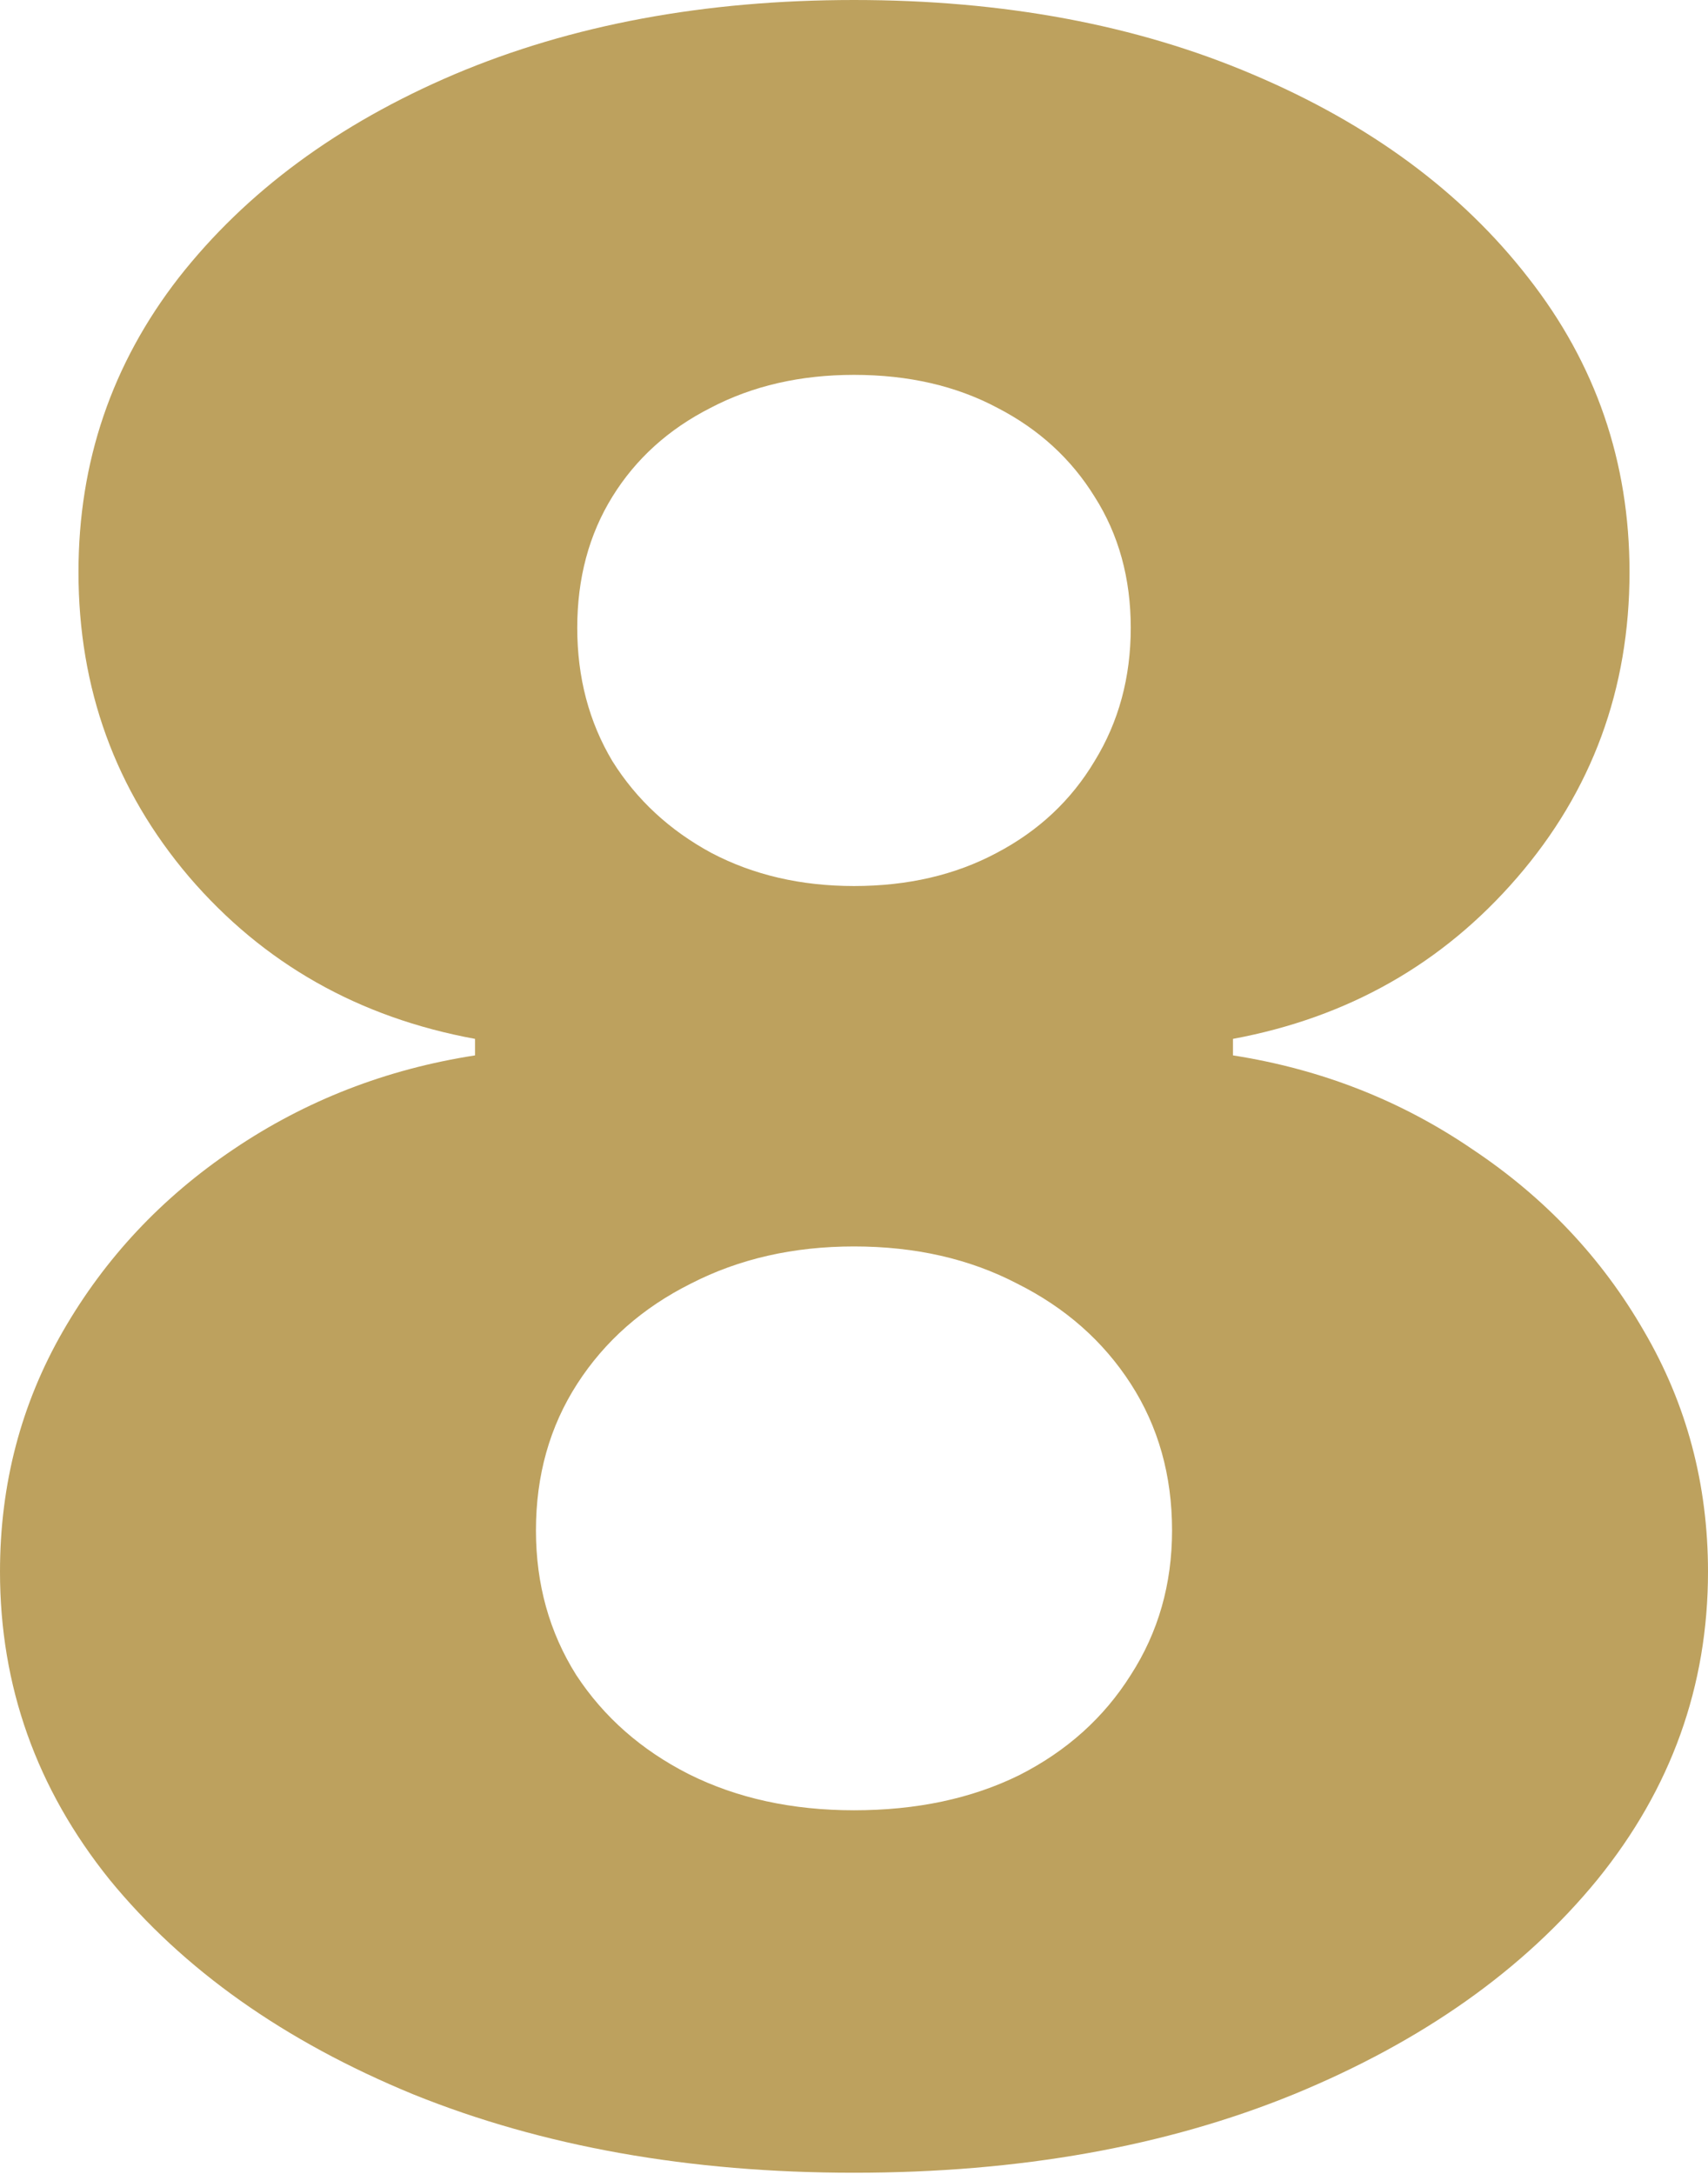 <?xml version="1.0" encoding="UTF-8"?> <svg xmlns="http://www.w3.org/2000/svg" width="517" height="658" viewBox="0 0 517 658" fill="none"> <path d="M258.5 657.659C208.696 657.659 164.206 649.74 125.03 633.903C86.062 617.858 55.43 596.186 33.133 568.888C11.044 541.381 0 510.332 0 475.74C0 449.275 6.356 424.999 19.067 402.91C31.779 380.821 48.97 362.483 70.642 347.897C92.522 333.101 116.903 323.62 143.785 319.452V314.451C108.568 307.991 79.707 291.633 57.201 265.377C34.904 239.12 23.756 208.384 23.756 173.167C23.756 139.825 33.862 110.131 54.076 84.083C74.497 58.035 102.316 37.509 137.533 22.505C172.958 7.502 213.281 0 258.5 0C303.719 0 343.937 7.502 379.154 22.505C414.579 37.509 442.399 58.035 462.612 84.083C483.033 110.131 493.244 139.825 493.244 173.167C493.244 208.592 481.887 239.433 459.174 265.689C436.668 291.737 408.015 307.991 373.215 314.451V319.452C399.888 323.62 424.061 333.101 445.733 347.897C467.613 362.483 484.909 380.821 497.62 402.91C510.54 424.999 517 449.275 517 475.74C517 510.332 505.851 541.381 483.554 568.888C461.257 596.186 430.625 617.858 391.657 633.903C352.898 649.74 308.512 657.659 258.5 657.659ZM258.5 547.945C277.463 547.945 294.134 544.402 308.512 537.317C322.891 530.024 334.143 519.917 342.27 506.998C350.606 494.078 354.773 479.491 354.773 463.237C354.773 446.566 350.606 431.771 342.27 418.851C333.935 405.931 322.474 395.825 307.887 388.531C293.508 381.03 277.046 377.279 258.5 377.279C240.162 377.279 223.7 381.03 209.113 388.531C194.526 395.825 183.065 405.931 174.73 418.851C166.394 431.771 162.227 446.566 162.227 463.237C162.227 479.491 166.29 494.078 174.417 506.998C182.753 519.709 194.109 529.711 208.488 537.005C223.075 544.298 239.745 547.945 258.5 547.945ZM258.5 268.19C274.754 268.19 289.132 264.856 301.635 258.187C314.347 251.519 324.245 242.246 331.33 230.368C338.624 218.49 342.27 205.05 342.27 190.046C342.27 175.042 338.624 161.81 331.33 150.349C324.245 138.888 314.451 129.927 301.948 123.467C289.445 116.799 274.962 113.465 258.5 113.465C242.246 113.465 227.763 116.799 215.052 123.467C202.341 129.927 192.442 138.888 185.357 150.349C178.272 161.81 174.73 175.042 174.73 190.046C174.73 205.05 178.272 218.49 185.357 230.368C192.651 242.038 202.653 251.311 215.365 258.187C228.076 264.856 242.454 268.19 258.5 268.19Z" fill="#BDA15E"></path> </svg> 